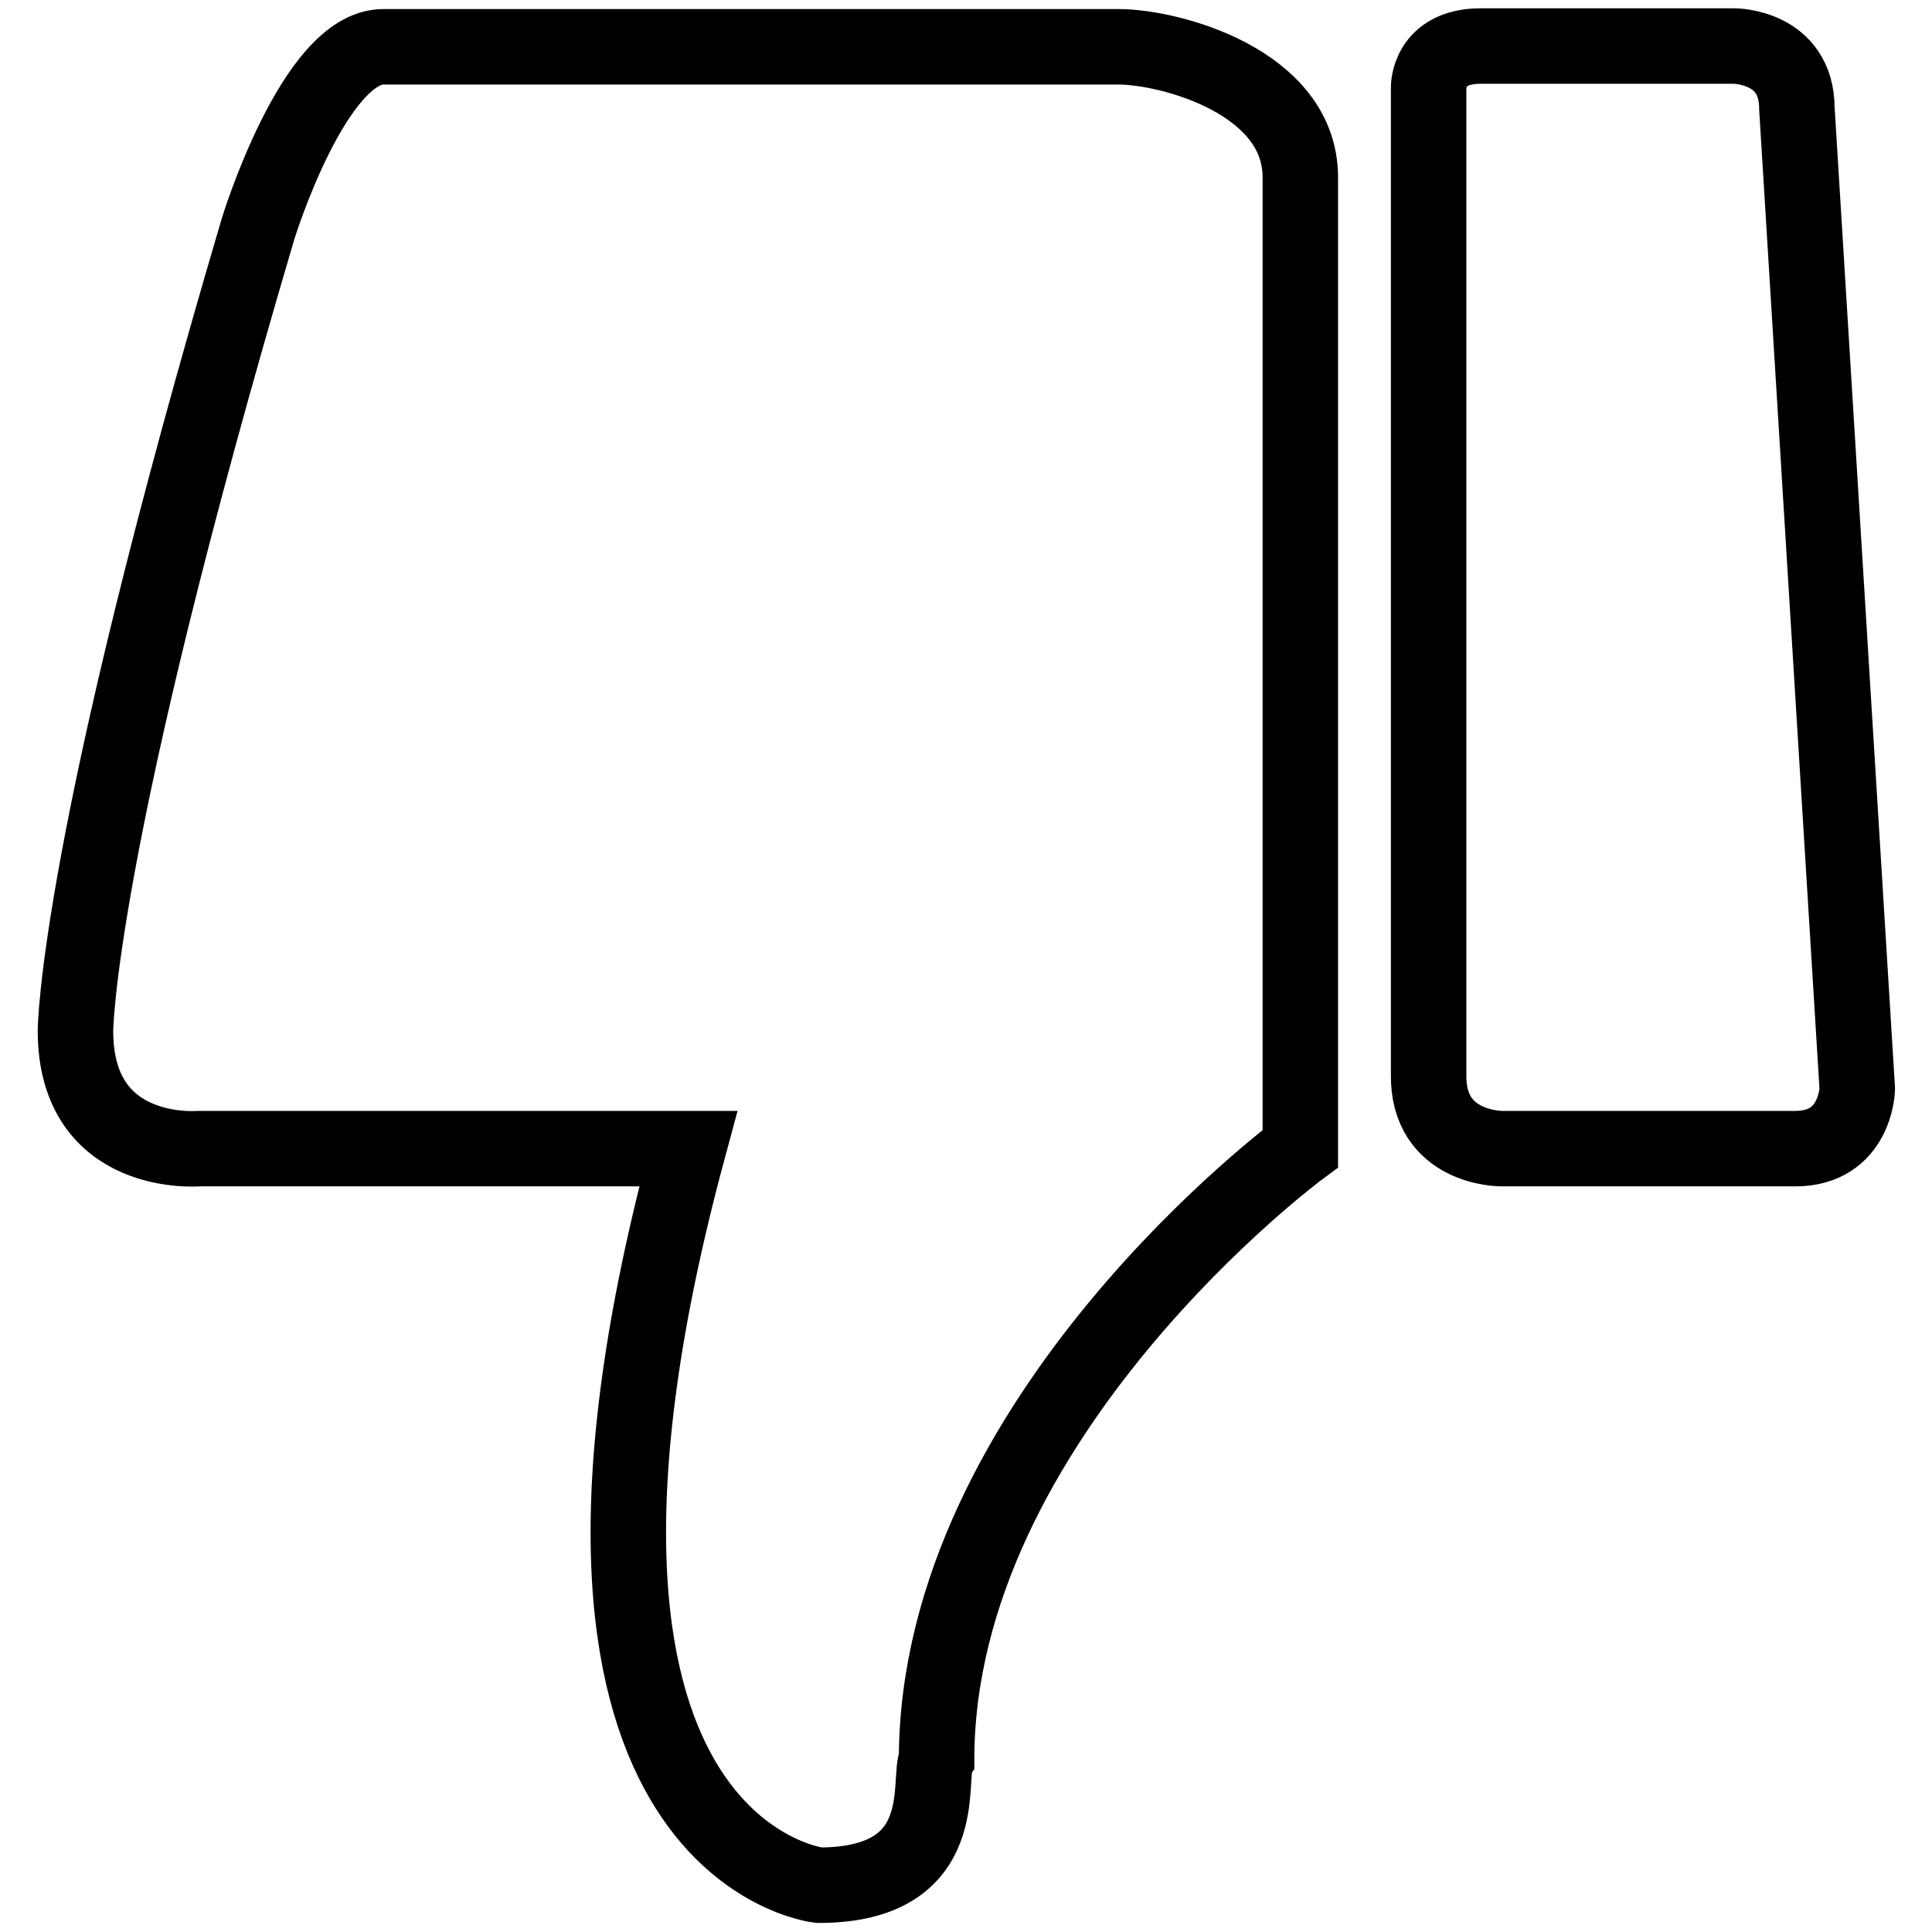 <?xml version="1.0" encoding="utf-8"?>
<!-- Svg Vector Icons : http://www.onlinewebfonts.com/icon -->
<!DOCTYPE svg PUBLIC "-//W3C//DTD SVG 1.1//EN" "http://www.w3.org/Graphics/SVG/1.1/DTD/svg11.dtd">
<svg version="1.1" xmlns="http://www.w3.org/2000/svg" xmlns:xlink="http://www.w3.org/1999/xlink" x="0px" y="0px" viewBox="0 0 256 256" enable-background="new 0 0 256 256" xml:space="preserve">
<g> <path stroke-width="10" fill-opacity="0" stroke="#000000"  d="M26.3,152.2h64.9c-25.1,92.9,17.3,97.6,17.3,97.6c18,0,14.3-14.2,15.6-16.6c0-45.4,48.2-81,48.2-81V23.5 c0-12.7-17.3-17.3-24.1-17.3H50.8c-9.2,0-16.6,24.1-16.6,24.1C10,112.2,10,136.6,10,136.6C10,153.6,26.3,152.2,26.3,152.2 L26.3,152.2L26.3,152.2z M199,152.2h38.9c8,0,8.2-7.9,8.2-7.9l-8-129.9c0-8.3-8.3-8.3-8.3-8.3h-33.6c-7,0-6.9,5.5-6.9,5.5v130.7 C189.1,152.3,199,152.2,199,152.2L199,152.2L199,152.2z"/></g>
</svg>